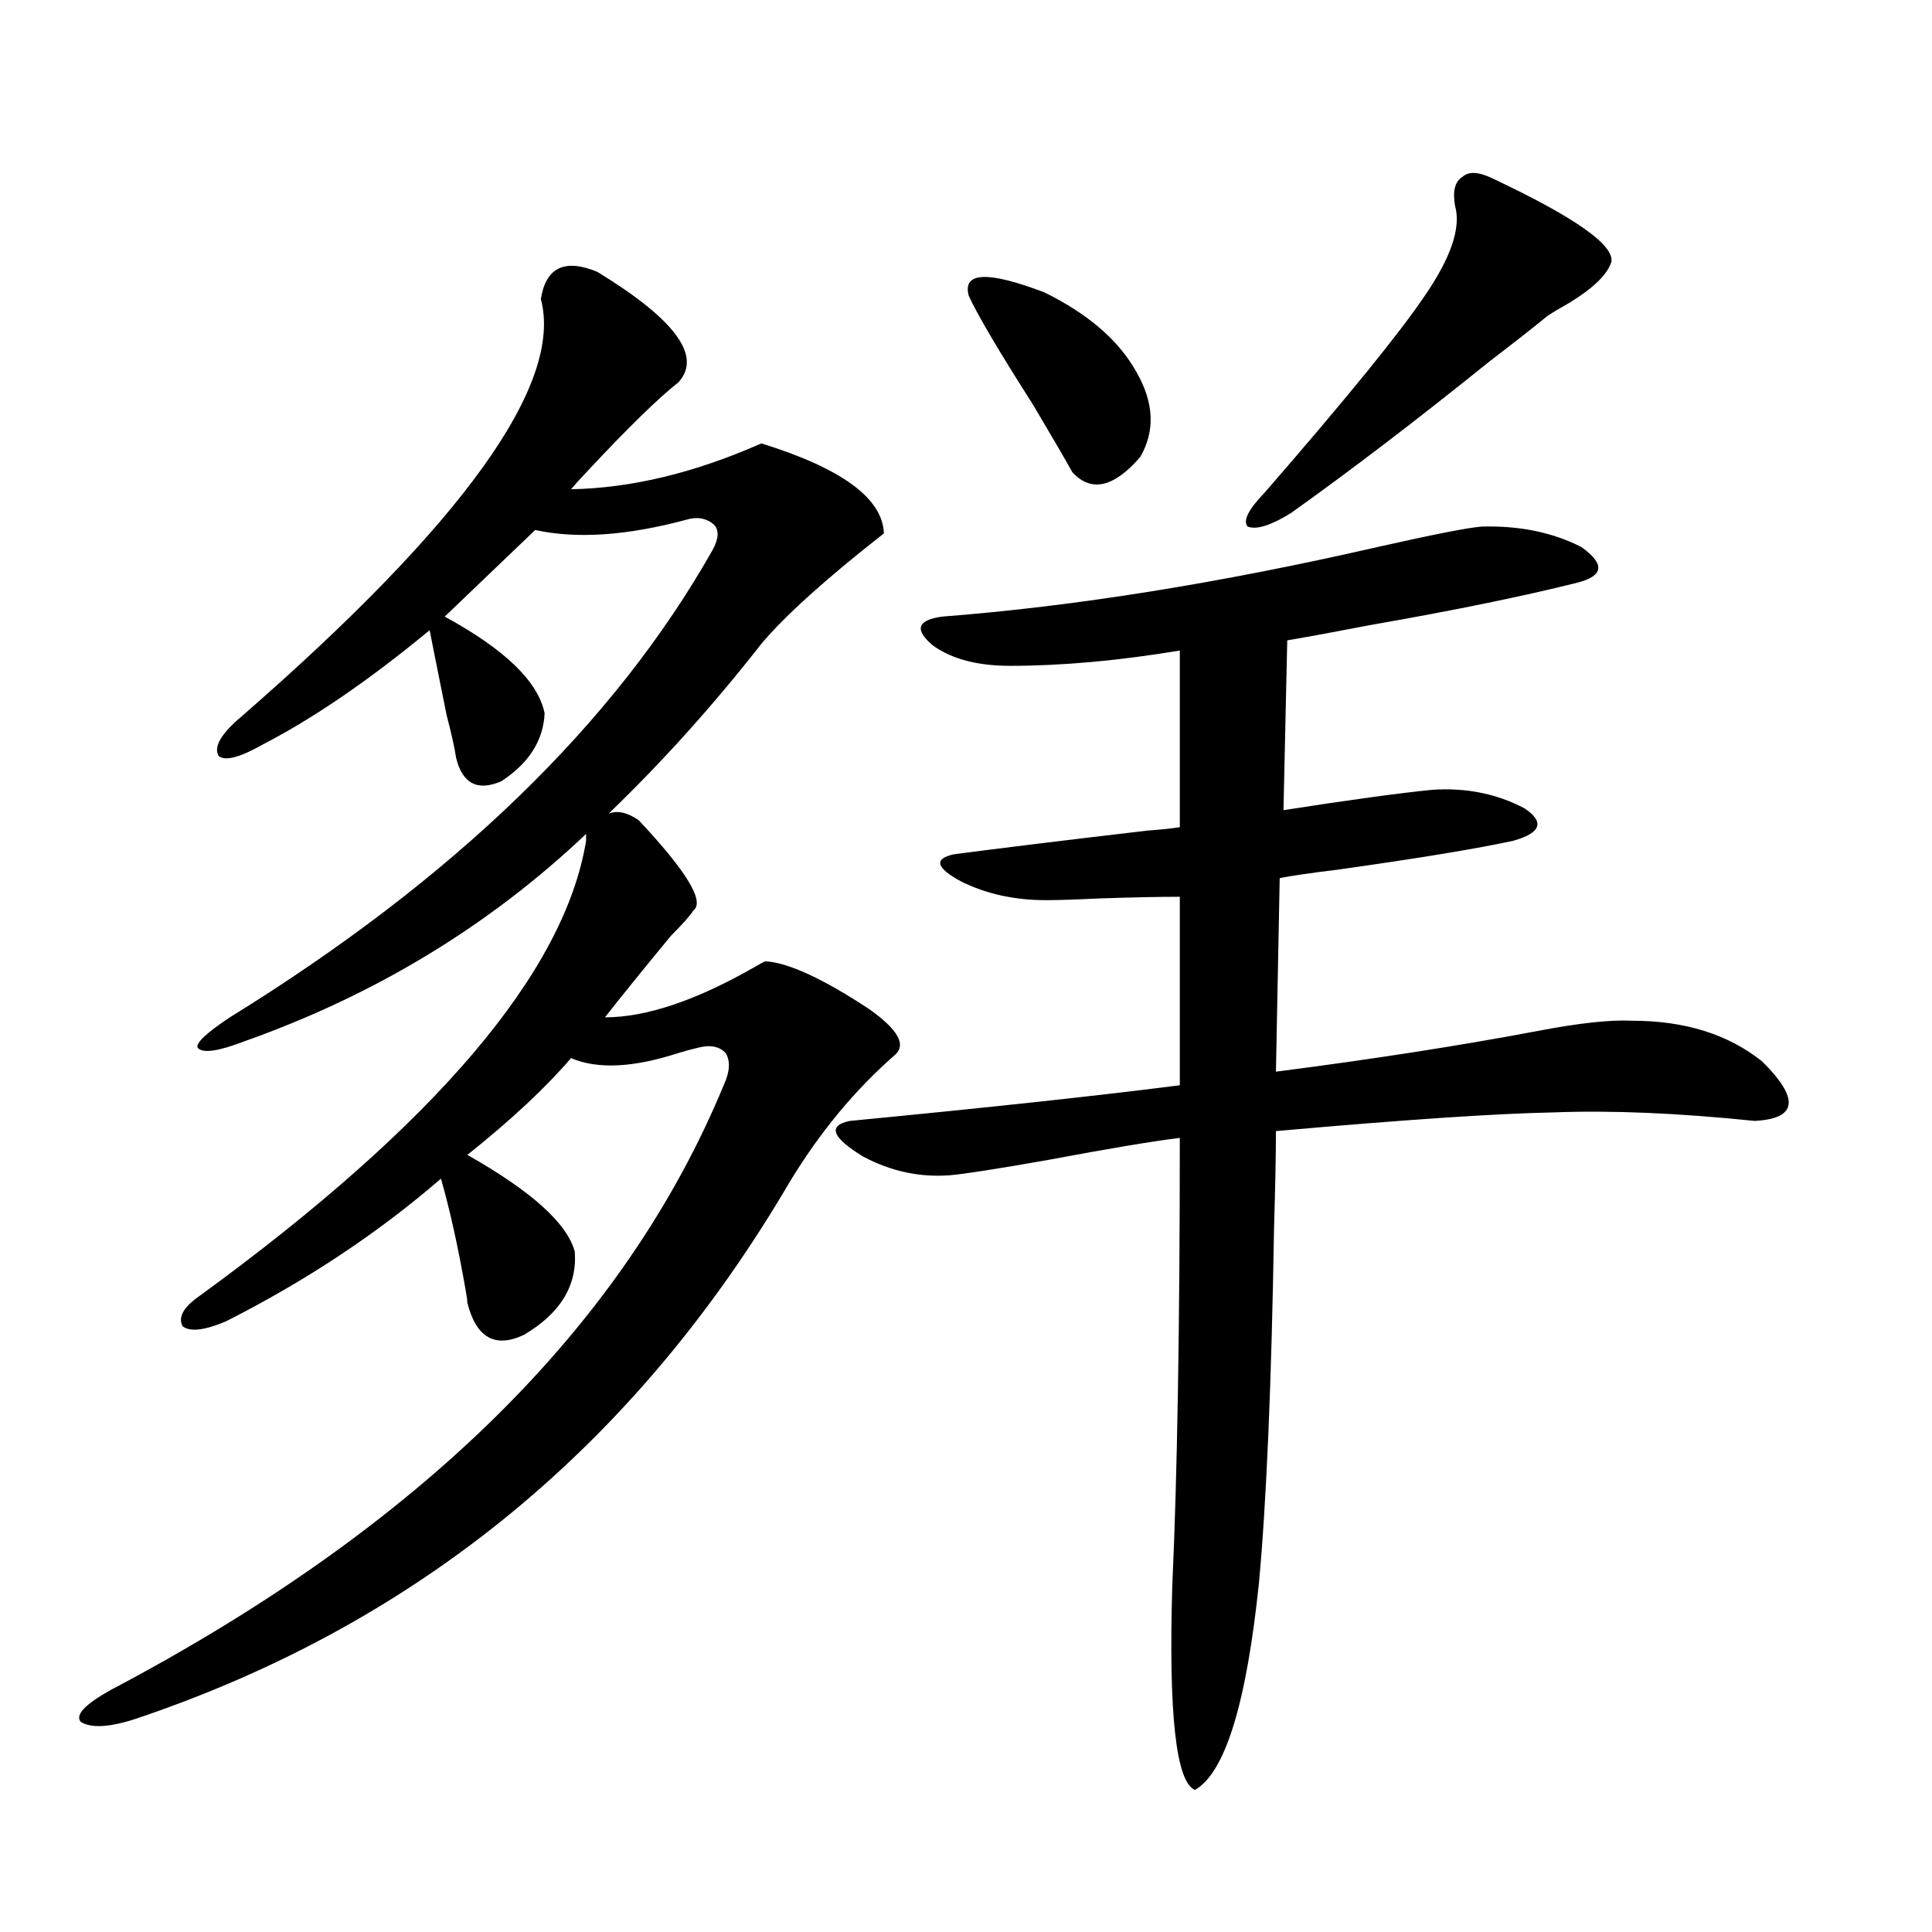 <?xml version="1.0" encoding="utf-8"?>
<!-- Generator: Adobe Illustrator 16.0.0, SVG Export Plug-In . SVG Version: 6.00 Build 0)  -->
<!DOCTYPE svg PUBLIC "-//W3C//DTD SVG 1.1//EN" "http://www.w3.org/Graphics/SVG/1.1/DTD/svg11.dtd">
<svg version="1.1" id="图层_1" xmlns="http://www.w3.org/2000/svg" xmlns:xlink="http://www.w3.org/1999/xlink" x="0px" y="0px"
	 width="1000px" height="1000px" viewBox="0 0 1000 1000" enable-background="new 0 0 1000 1000" xml:space="preserve">
<path d="M330.675,424.617c24.71,26.367,34.146,41.899,28.292,46.582c-1.951,2.938-5.854,7.333-11.707,13.184
	c-14.969,18.169-26.341,32.231-34.146,42.188c21.463,0,47.469-8.789,78.047-26.367c1.951-1.167,3.567-2.046,4.878-2.637
	c11.707,0.591,29.588,8.789,53.657,24.609c14.954,10.547,19.512,18.457,13.658,23.73c-20.822,18.169-39.023,40.142-54.633,65.918
	C329.364,747.176,217.507,839.461,73.12,888.68c-14.969,5.273-25.365,6.152-31.219,2.637c-3.262-3.516,1.951-9.091,15.609-16.699
	c159.996-84.375,265.68-188.663,317.065-312.891c3.247-7.031,3.567-12.593,0.976-16.699c-3.262-3.516-8.14-4.395-14.634-2.637
	c-2.606,0.591-5.854,1.47-9.756,2.637c-23.414,7.622-41.95,8.501-55.608,2.637c-13.018,15.243-30.898,31.942-53.657,50.098
	c33.17,18.759,51.706,35.458,55.608,50.098c1.296,17.578-7.484,31.942-26.341,43.066c-14.969,7.031-24.725,1.47-29.268-16.699
	c0-1.167-0.335-3.516-0.976-7.031c-3.902-22.261-8.14-41.309-12.683-57.129c-32.529,28.125-69.602,52.734-111.217,73.828
	c-11.066,4.696-18.536,5.575-22.438,2.637c-2.606-4.683,0.32-9.956,8.78-15.82c122.269-89.058,188.929-167.569,199.995-235.547
	v-3.516c-50.09,47.461-108.945,83.208-176.581,107.227c-13.658,5.273-21.798,6.454-24.39,3.516
	c-1.311-2.335,4.223-7.608,16.585-15.82c115.76-71.479,199.02-152.051,249.75-241.699c3.247-5.851,3.567-10.245,0.976-13.184
	c-3.902-3.516-8.78-4.395-14.634-2.637c-30.578,8.212-56.584,9.97-78.047,5.273l-46.828,44.824
	c31.219,17.001,48.444,33.7,51.706,50.098c-0.655,14.063-8.14,25.79-22.438,35.156c-12.362,5.273-20.167,1.181-23.414-12.305
	c-0.655-4.683-2.286-12.003-4.878-21.973c-3.902-19.336-6.829-33.976-8.78-43.945c-31.219,25.79-59.846,45.415-85.852,58.887
	c-12.362,7.031-20.167,9.091-23.414,6.152c-2.606-4.683,1.296-11.426,11.707-20.215
	c115.119-100.195,166.825-172.266,155.118-216.211c2.592-16.397,12.348-21.094,29.268-14.063
	c40.319,24.609,54.298,43.657,41.95,57.129c-10.411,8.212-26.021,23.442-46.828,45.703c-3.902,4.106-6.829,7.333-8.78,9.668
	c31.219-0.577,64.054-8.487,98.534-23.73c41.615,12.896,62.758,28.427,63.413,46.582c-29.923,23.442-51.065,42.489-63.413,57.129
	c-24.725,31.641-51.065,60.946-79.022,87.891C319.608,419.344,324.821,420.524,330.675,424.617z M766.762,272.566
	c19.512-0.577,36.737,2.938,51.706,10.547c12.348,8.789,11.707,14.941-1.951,18.457c-27.972,7.031-63.748,14.364-107.314,21.973
	c-18.216,3.516-32.529,6.152-42.926,7.91l-1.951,87.891c33.811-5.273,59.511-8.789,77.071-10.547
	c17.561-1.167,33.49,2.06,47.804,9.668c10.396,7.031,8.445,12.606-5.854,16.699c-18.871,4.106-49.114,9.091-90.729,14.941
	c-14.313,1.758-24.39,3.228-30.243,4.395l-1.951,100.195c50.075-6.44,95.272-13.472,135.606-21.094
	c21.463-4.093,37.713-5.851,48.779-5.273c27.316,0,49.755,7.031,67.315,21.094c19.512,19.336,18.201,29.595-3.902,30.762
	c-39.679-4.093-74.479-5.562-104.388-4.395c-29.923,0.591-77.727,3.817-143.411,9.668c0,11.728-0.335,28.427-0.976,50.098
	c-1.311,80.282-3.902,141.504-7.805,183.691c-6.509,62.69-17.561,98.438-33.17,107.227c-9.756-4.106-13.658-39.263-11.707-105.469
	c2.592-56.827,3.902-134.171,3.902-232.031c-14.313,1.758-37.072,5.575-68.291,11.426c-26.676,4.696-43.581,7.333-50.73,7.91
	c-15.609,1.181-30.578-2.046-44.877-9.668c-16.265-9.956-18.536-16.108-6.829-18.457c72.834-7.031,129.753-13.184,170.728-18.457
	v-97.559c-11.066,0-25.045,0.302-41.95,0.879c-12.362,0.591-21.463,0.879-27.316,0.879c-16.265,0-30.898-3.214-43.901-9.668
	c-13.018-7.031-14.313-11.714-3.902-14.063c22.104-2.925,55.608-7.031,100.485-12.305c7.805-0.577,13.323-1.167,16.585-1.758
	v-91.406c-31.874,5.273-61.142,7.91-87.803,7.91c-16.92,0-30.243-3.516-39.999-10.547c-9.756-8.198-8.14-13.184,4.878-14.941
	c68.291-5.273,143.411-17.276,225.36-36.035C741.717,276.673,759.598,273.157,766.762,272.566z M501.402,153.035
	c-3.262-12.305,9.756-12.882,39.023-1.758c22.759,11.138,38.688,24.911,47.804,41.309c9.101,15.82,9.756,30.474,1.951,43.945
	c-13.658,15.82-25.365,18.457-35.121,7.91c-3.902-7.031-10.731-18.745-20.487-35.156
	C517.012,181.751,505.945,163.005,501.402,153.035z M772.615,92.391c42.271,19.927,62.758,34.277,61.462,43.066
	c-1.951,6.454-9.115,13.485-21.463,21.094c-5.213,2.938-9.115,5.273-11.707,7.031c-7.164,5.864-17.24,13.774-30.243,23.73
	c-37.072,29.883-71.218,55.962-102.437,78.223c-10.411,6.454-17.896,8.789-22.438,7.031c-2.606-2.925,0.32-8.789,8.78-17.578
	c42.271-48.628,69.907-82.617,82.925-101.953c13.658-19.913,18.856-35.444,15.609-46.582c-1.311-7.608,0-12.593,3.902-14.941
	C760.253,88.587,765.451,88.875,772.615,92.391z"/>
</svg>
